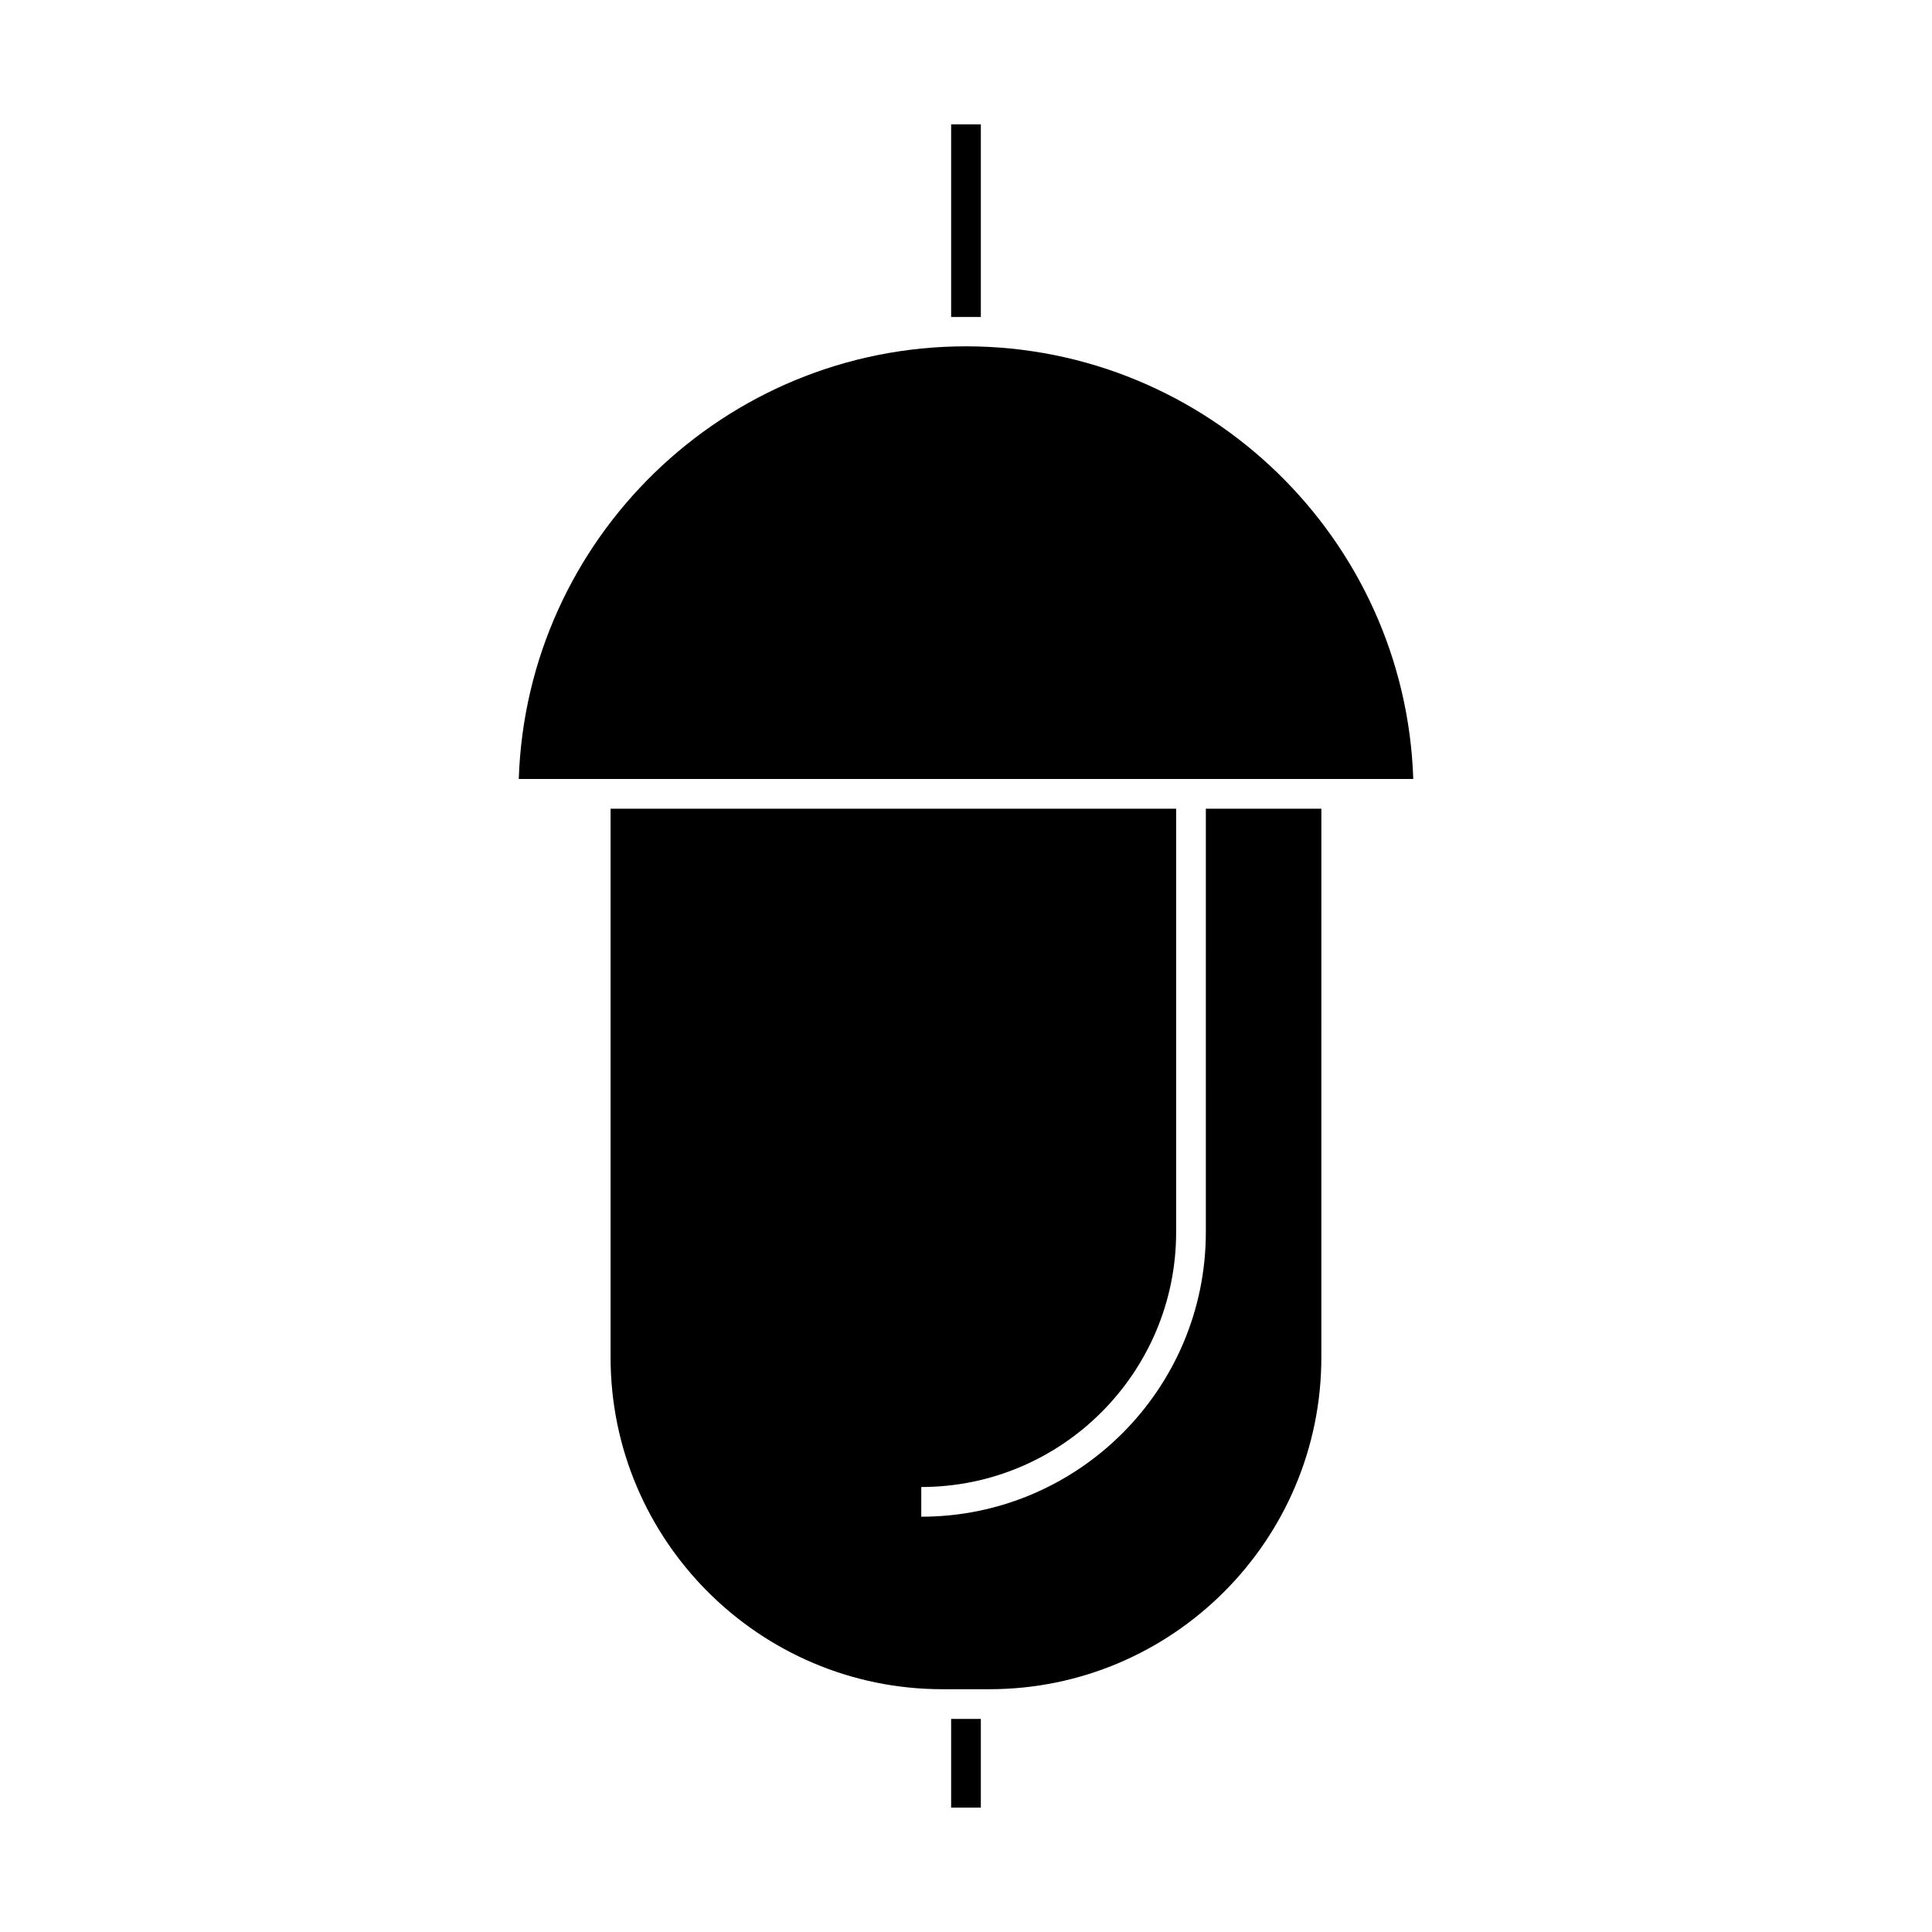 <?xml version="1.0" encoding="UTF-8"?>
<!-- Uploaded to: SVG Repo, www.svgrepo.com, Generator: SVG Repo Mixer Tools -->
<svg fill="#000000" width="800px" height="800px" version="1.1" viewBox="144 144 512 512" xmlns="http://www.w3.org/2000/svg">
 <g>
  <path d="m400 235.78c-64.074 0-116.44 51.078-118.52 114.66h237.05c-2.086-63.578-54.457-114.66-118.53-114.66z"/>
  <path d="m463.56 470.53c0 41.586-33.828 75.414-75.414 75.414v-7.871c37.246 0 67.543-30.297 67.543-67.543v-112.22h-149.88v145.39c0 48.5 39.461 87.961 87.961 87.961h12.441c48.5 0 87.961-39.461 87.961-87.961l0.004-145.39h-30.613z"/>
  <path d="m396.06 599.53h7.871v23.504h-7.871z"/>
  <path d="m396.06 176.96h7.871v51.047h-7.871z"/>
 </g>
</svg>